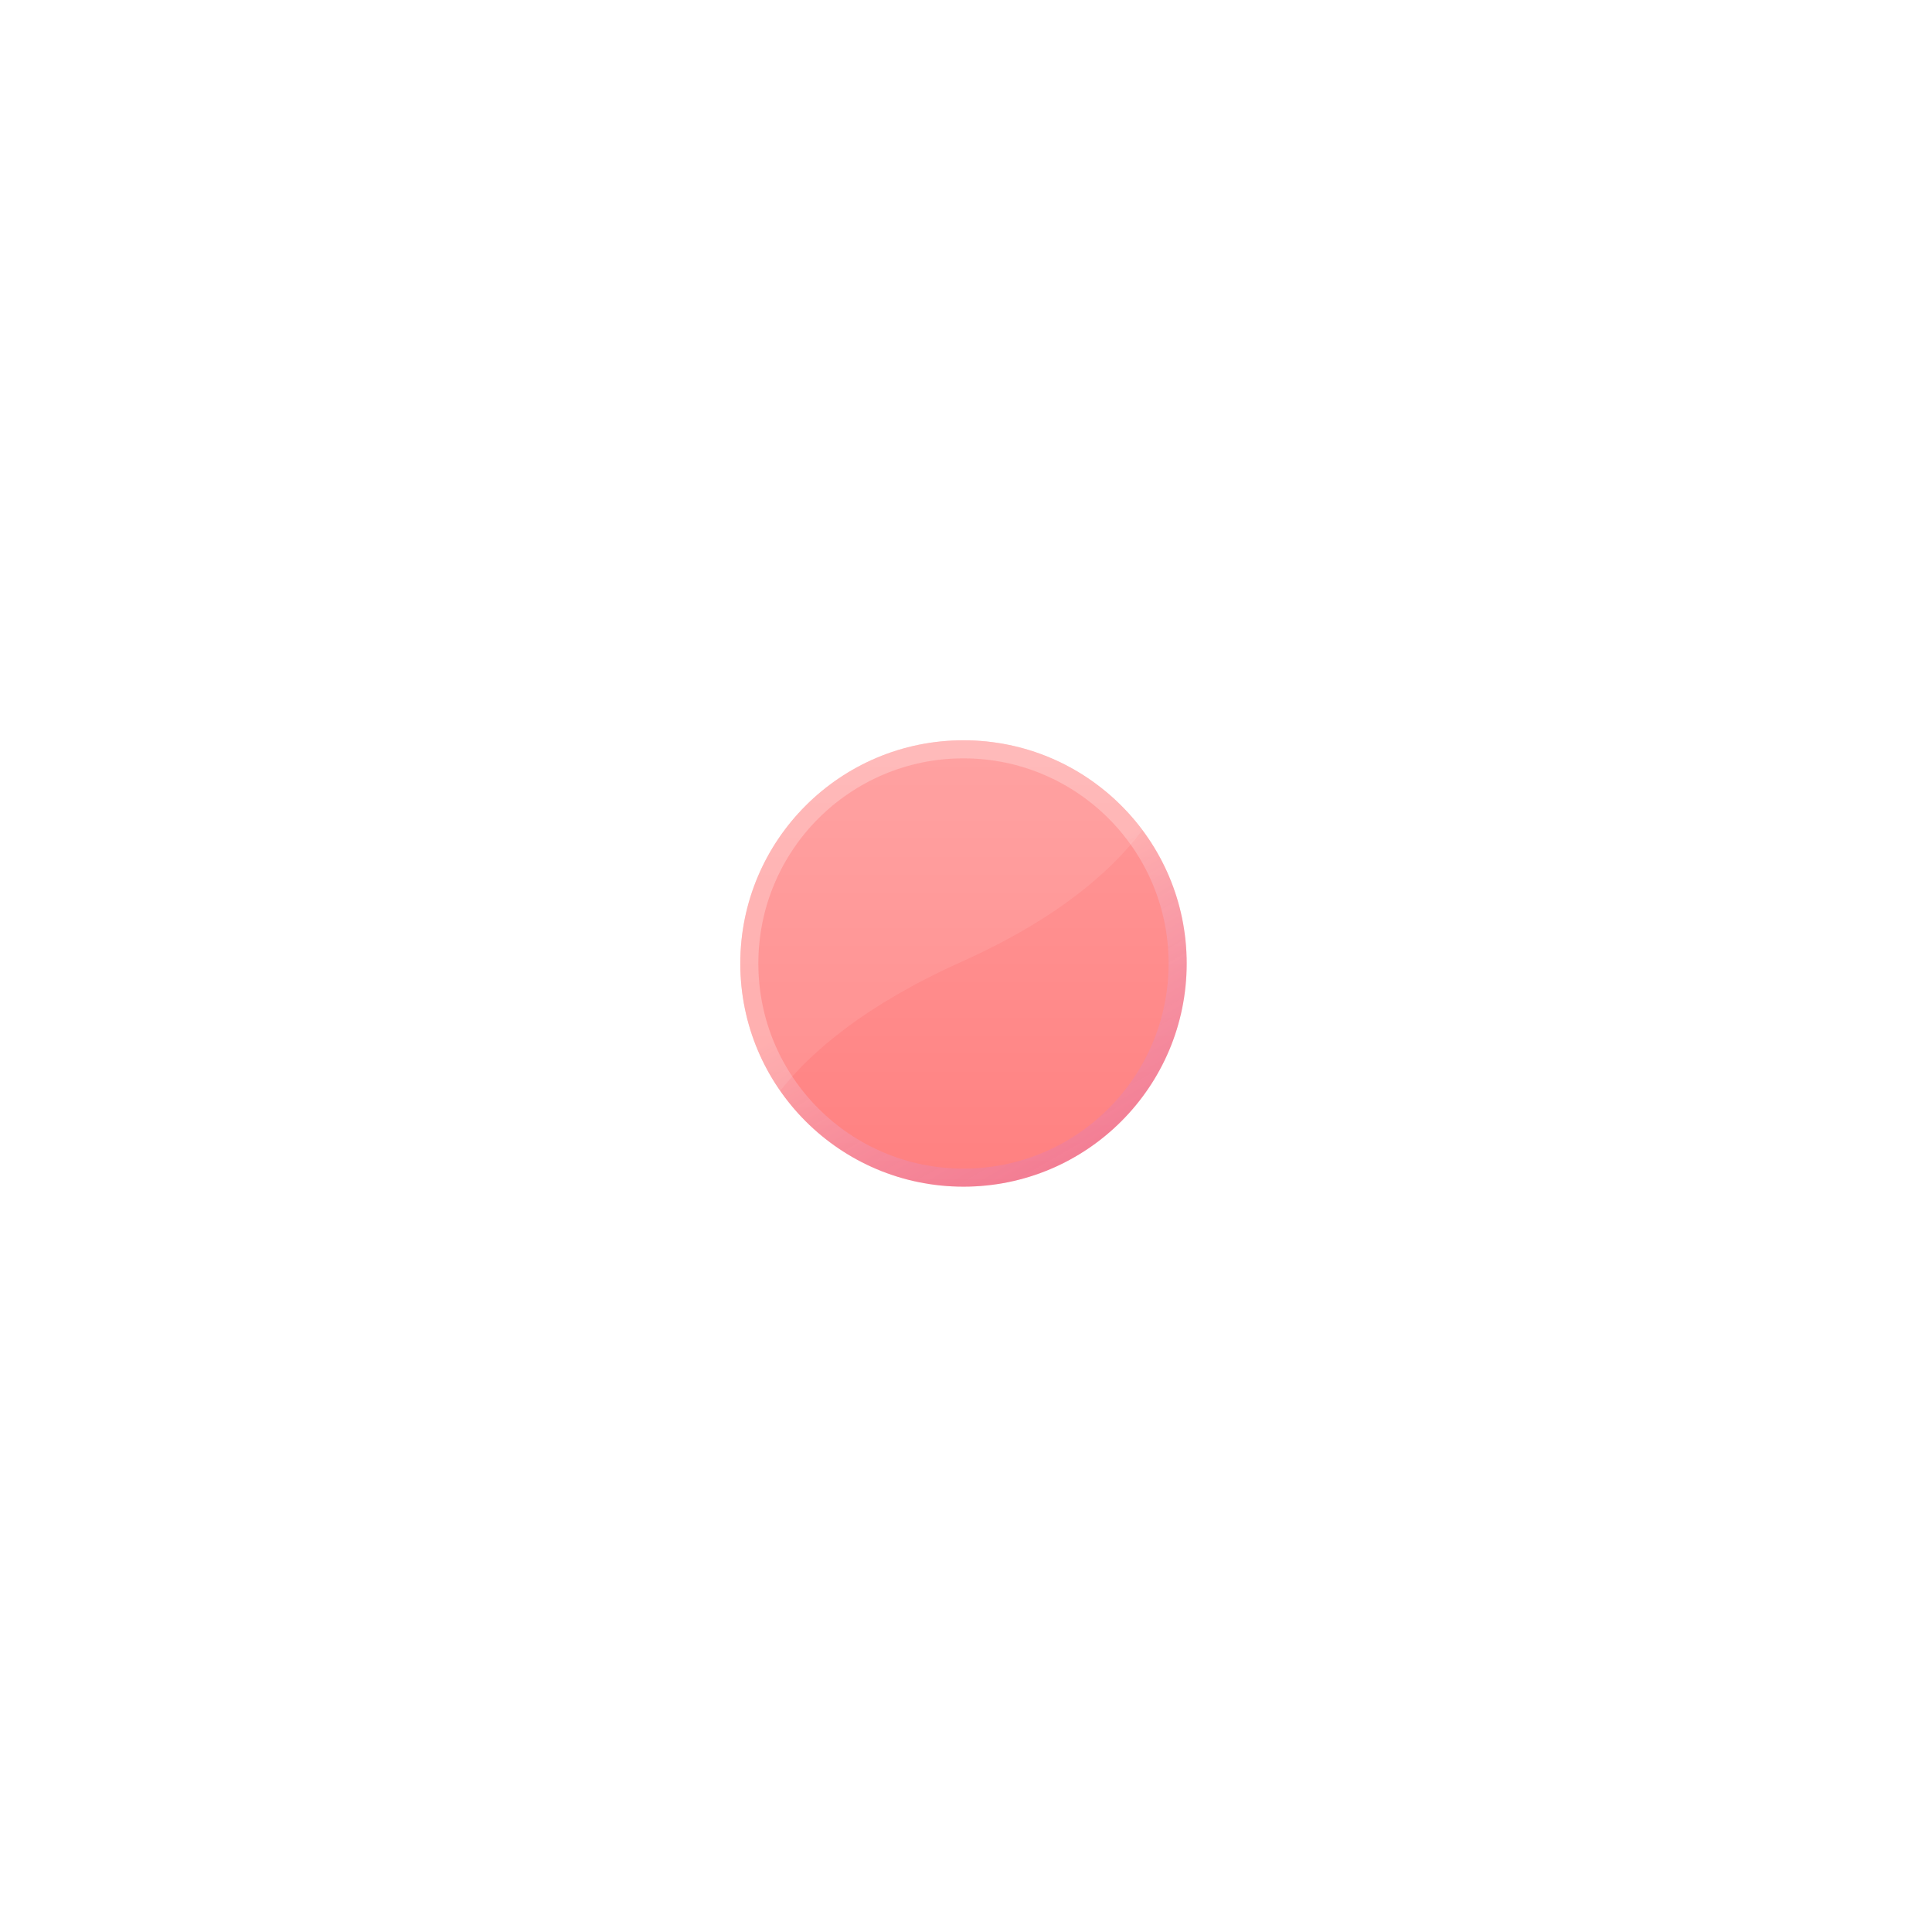 <?xml version="1.0" encoding="UTF-8"?> <svg xmlns="http://www.w3.org/2000/svg" width="107" height="107" viewBox="0 0 107 107" fill="none"><g filter="url(#filter0_d_10137_123)"><g filter="url(#filter1_i_10137_123)" data-figma-bg-blur-radius="17"><ellipse cx="53.361" cy="17.36" rx="12.361" ry="12.361" fill="url(#paint0_linear_10137_123)"></ellipse><path d="M53.36 5.5C59.911 5.5 65.221 10.81 65.221 17.36C65.221 23.911 59.911 29.221 53.36 29.221C46.81 29.221 41.5 23.911 41.5 17.36C41.5 10.81 46.81 5.5 53.36 5.5Z" stroke="url(#paint1_linear_10137_123)"></path></g><path d="M41 17.357C41.002 10.532 46.535 5 53.361 5C57.416 5 61.014 6.953 63.268 9.969C61.619 12.189 58.639 14.845 53.261 17.261C47.926 19.657 44.912 22.25 43.21 24.415C41.817 22.416 41.001 19.985 41 17.365C41 17.363 41 17.362 41 17.36C41 17.359 41 17.358 41 17.357Z" fill="white" fill-opacity="0.09"></path></g><path d="M54 4L54 15" stroke="white" stroke-width="3" stroke-linecap="round"></path><circle cx="54" cy="23" r="2" fill="white"></circle><defs><filter id="filter0_d_10137_123" x="0" y="0" width="111.449" height="106.721" filterUnits="userSpaceOnUse" color-interpolation-filters="sRGB"><feFlood flood-opacity="0" result="BackgroundImageFix"></feFlood><feColorMatrix in="SourceAlpha" type="matrix" values="0 0 0 0 0 0 0 0 0 0 0 0 0 0 0 0 0 0 127 0" result="hardAlpha"></feColorMatrix><feOffset dy="36"></feOffset><feGaussianBlur stdDeviation="20.5"></feGaussianBlur><feComposite in2="hardAlpha" operator="out"></feComposite><feColorMatrix type="matrix" values="0 0 0 0 0.435 0 0 0 0 0.294 0 0 0 0 0.894 0 0 0 0.17 0"></feColorMatrix><feBlend mode="normal" in2="BackgroundImageFix" result="effect1_dropShadow_10137_123"></feBlend><feBlend mode="normal" in="SourceGraphic" in2="effect1_dropShadow_10137_123" result="shape"></feBlend></filter><filter id="filter1_i_10137_123" x="24" y="-12" width="58.721" height="58.721" filterUnits="userSpaceOnUse" color-interpolation-filters="sRGB"><feFlood flood-opacity="0" result="BackgroundImageFix"></feFlood><feBlend mode="normal" in="SourceGraphic" in2="BackgroundImageFix" result="shape"></feBlend><feColorMatrix in="SourceAlpha" type="matrix" values="0 0 0 0 0 0 0 0 0 0 0 0 0 0 0 0 0 0 127 0" result="hardAlpha"></feColorMatrix><feOffset></feOffset><feGaussianBlur stdDeviation="2"></feGaussianBlur><feComposite in2="hardAlpha" operator="arithmetic" k2="-1" k3="1"></feComposite><feColorMatrix type="matrix" values="0 0 0 0 1 0 0 0 0 1 0 0 0 0 1 0 0 0 0.63 0"></feColorMatrix><feBlend mode="normal" in2="shape" result="effect1_innerShadow_10137_123"></feBlend></filter><clipPath id="bgblur_0_10137_123_clip_path" transform="translate(-24 12)"><ellipse cx="53.361" cy="17.36" rx="12.361" ry="12.361"></ellipse></clipPath><linearGradient id="paint0_linear_10137_123" x1="53.361" y1="5" x2="53.361" y2="30.292" gradientUnits="userSpaceOnUse"><stop stop-color="#FF0000" stop-opacity="0.4"></stop><stop offset="1" stop-color="#FF0000" stop-opacity="0.5"></stop></linearGradient><linearGradient id="paint1_linear_10137_123" x1="46.085" y1="9.518" x2="59.212" y2="32.185" gradientUnits="userSpaceOnUse"><stop offset="0.331" stop-color="white" stop-opacity="0.26"></stop><stop offset="1" stop-color="#AB4BE4" stop-opacity="0.16"></stop></linearGradient></defs></svg> 